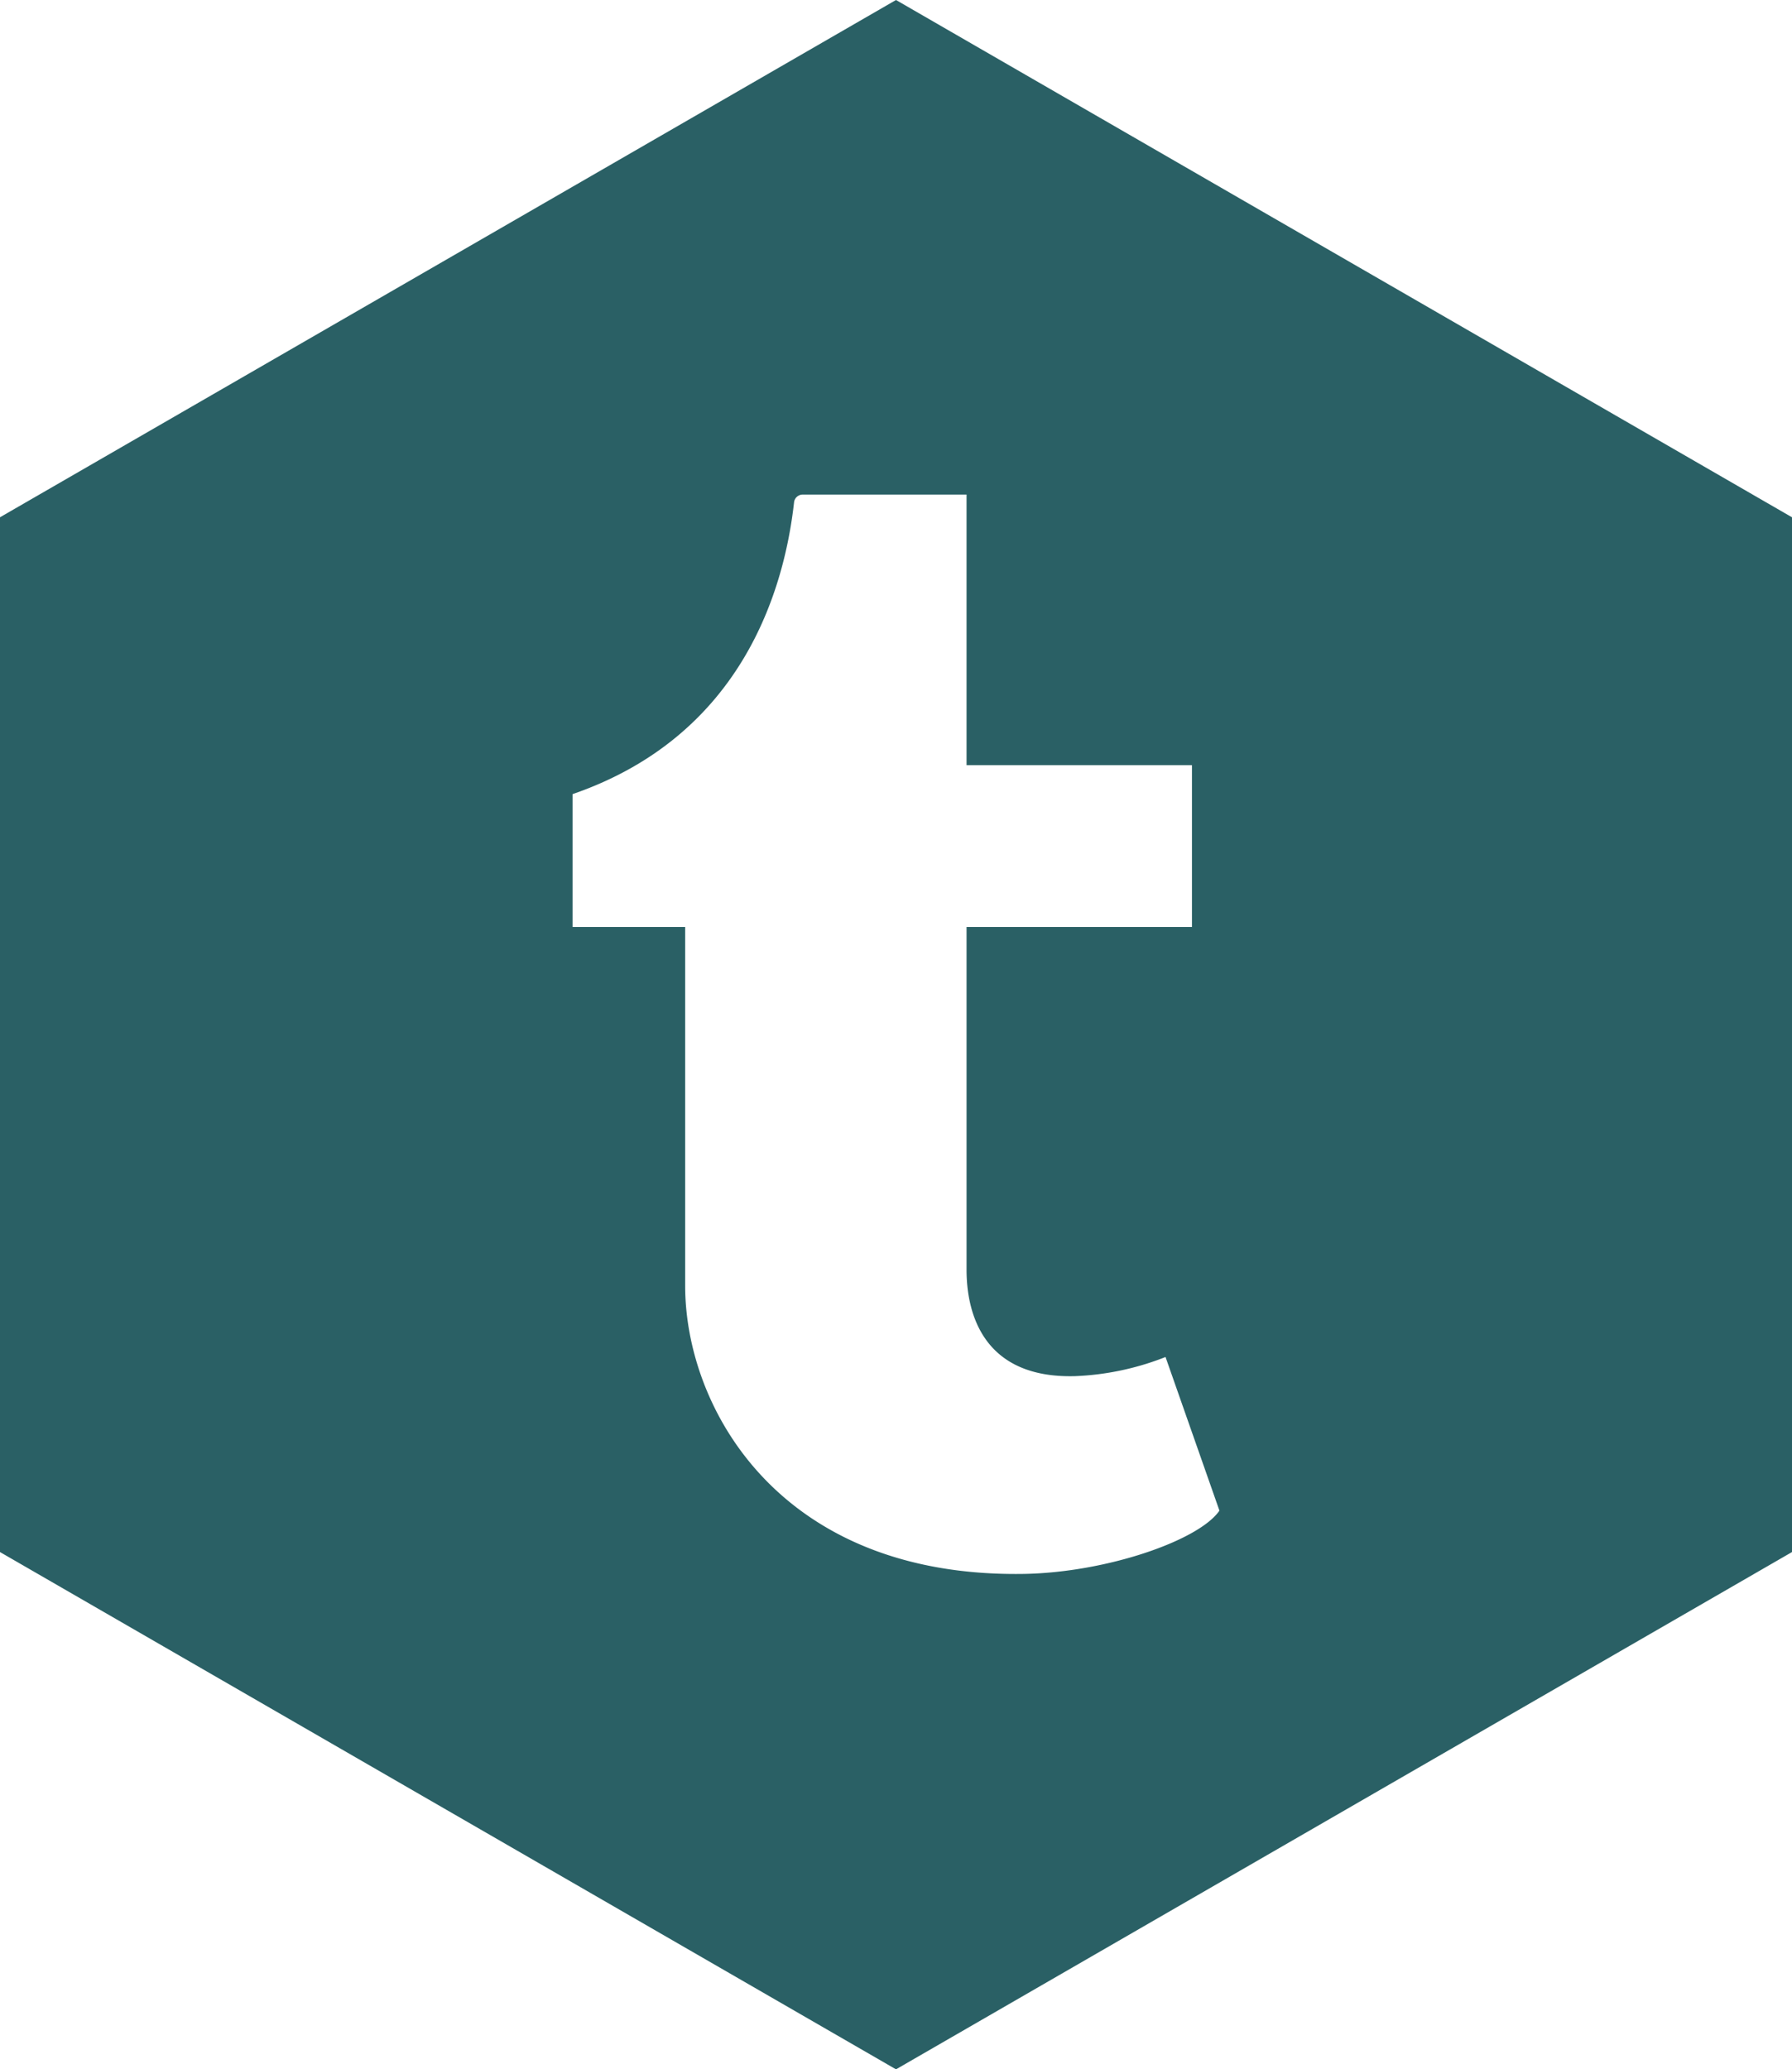 <svg id="tumblr" xmlns="http://www.w3.org/2000/svg" viewBox="0 0 86.1 99.41"><defs><style>.cls-1{fill:#2a6065;}</style></defs><path class="cls-1" d="M43.05,0,0,24.85V74.56L43.05,99.41,86.1,74.56V24.85ZM49.2,75.61c-11.78.19-16.28-8-16.28-13.84V44.53H27.51V38.15c8.21-2.83,10.18-9.92,10.64-14a.42.42,0,0,1,.39-.39h7.9v13H57.27v7.77H46.44V61c0,2.19.87,5.22,5.2,5.11A13.26,13.26,0,0,0,56,65.19l2.59,7.38C57.61,74,53.18,75.54,49.2,75.61Z"/></svg>